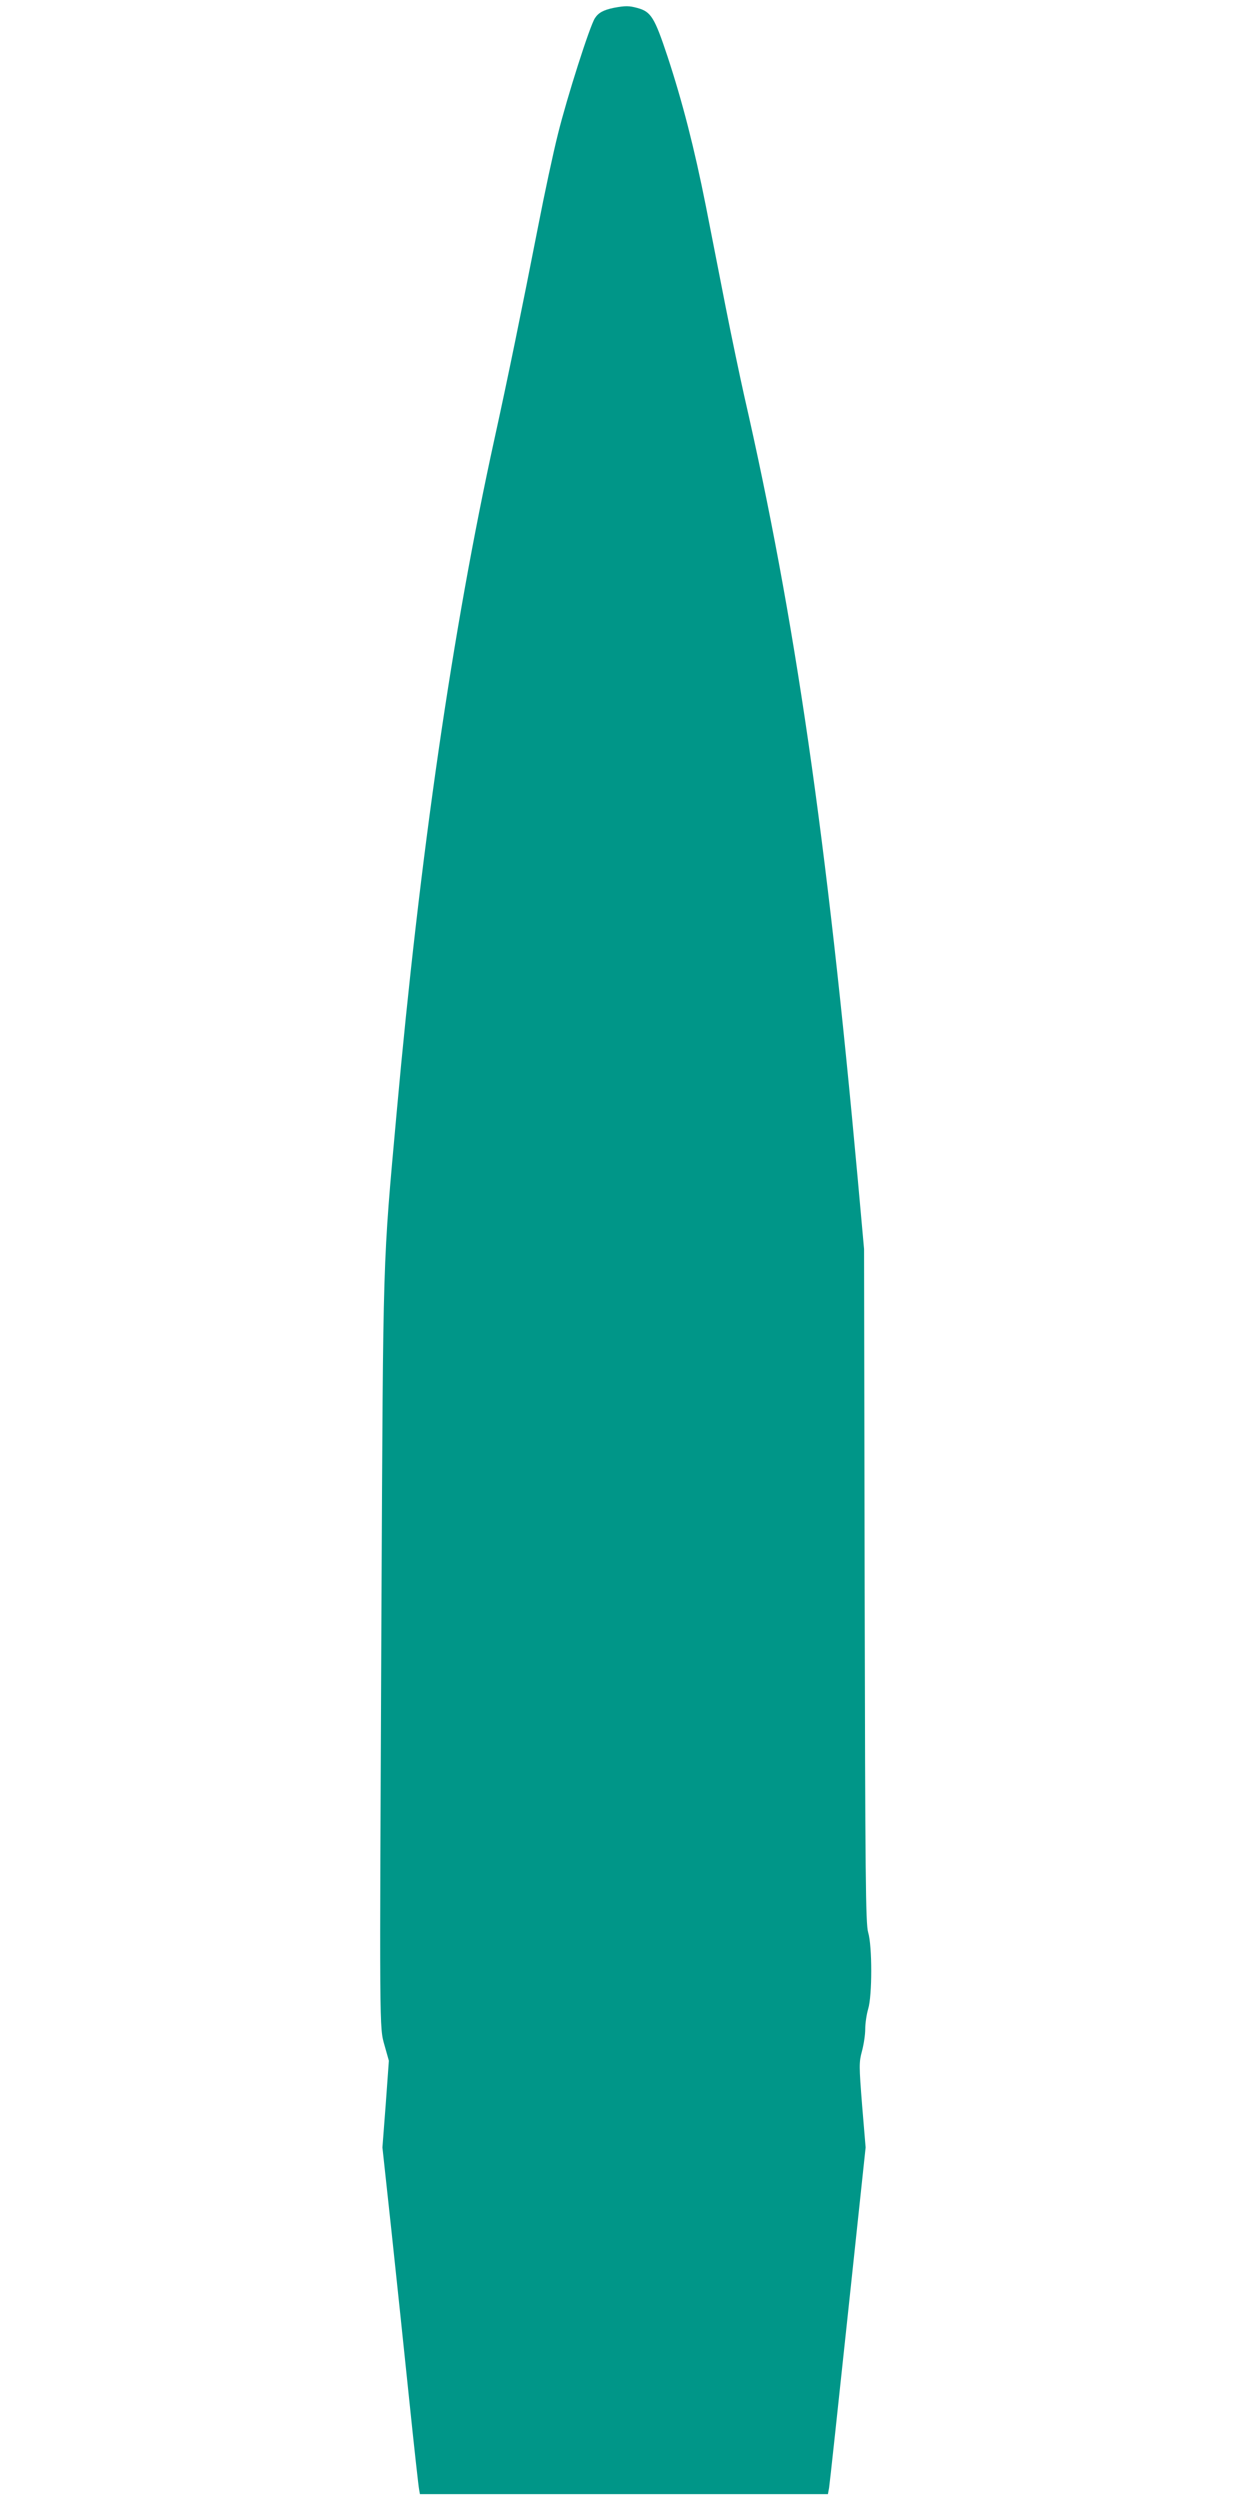 <?xml version="1.0" standalone="no"?>
<!DOCTYPE svg PUBLIC "-//W3C//DTD SVG 20010904//EN"
 "http://www.w3.org/TR/2001/REC-SVG-20010904/DTD/svg10.dtd">
<svg version="1.0" xmlns="http://www.w3.org/2000/svg"
 width="640pt" height="1280pt" viewBox="0 0 640 1280"
 preserveAspectRatio="xMidYMid meet">
<g transform="translate(0,1280) scale(0.1,-0.1)"
fill="#009688" stroke="none">
<path d="M3143 12760 c-53 -11 -79 -25 -97 -53 -26 -39 -143 -406 -189 -592
-25 -99 -70 -310 -101 -470 -84 -429 -157 -786 -225 -1095 -214 -976 -381
-2126 -500 -3445 -72 -796 -69 -696 -78 -2540 -10 -2201 -11 -2141 16 -2238
l22 -78 -16 -222 -17 -222 46 -425 c25 -234 66 -623 91 -865 25 -242 48 -450
51 -462 l4 -23 1045 0 1044 0 6 33 c3 17 46 417 96 887 l91 855 -18 216 c-16
203 -16 220 -1 276 9 33 17 84 17 114 0 30 7 76 15 103 21 68 21 323 0 392
-13 43 -15 287 -18 1775 l-3 1724 -32 355 c-159 1751 -321 2875 -582 4015 -21
94 -64 298 -95 455 -31 157 -76 389 -101 515 -59 297 -120 534 -196 765 -67
202 -85 230 -154 249 -44 12 -61 12 -121 1z"/>
</g>
</svg>

